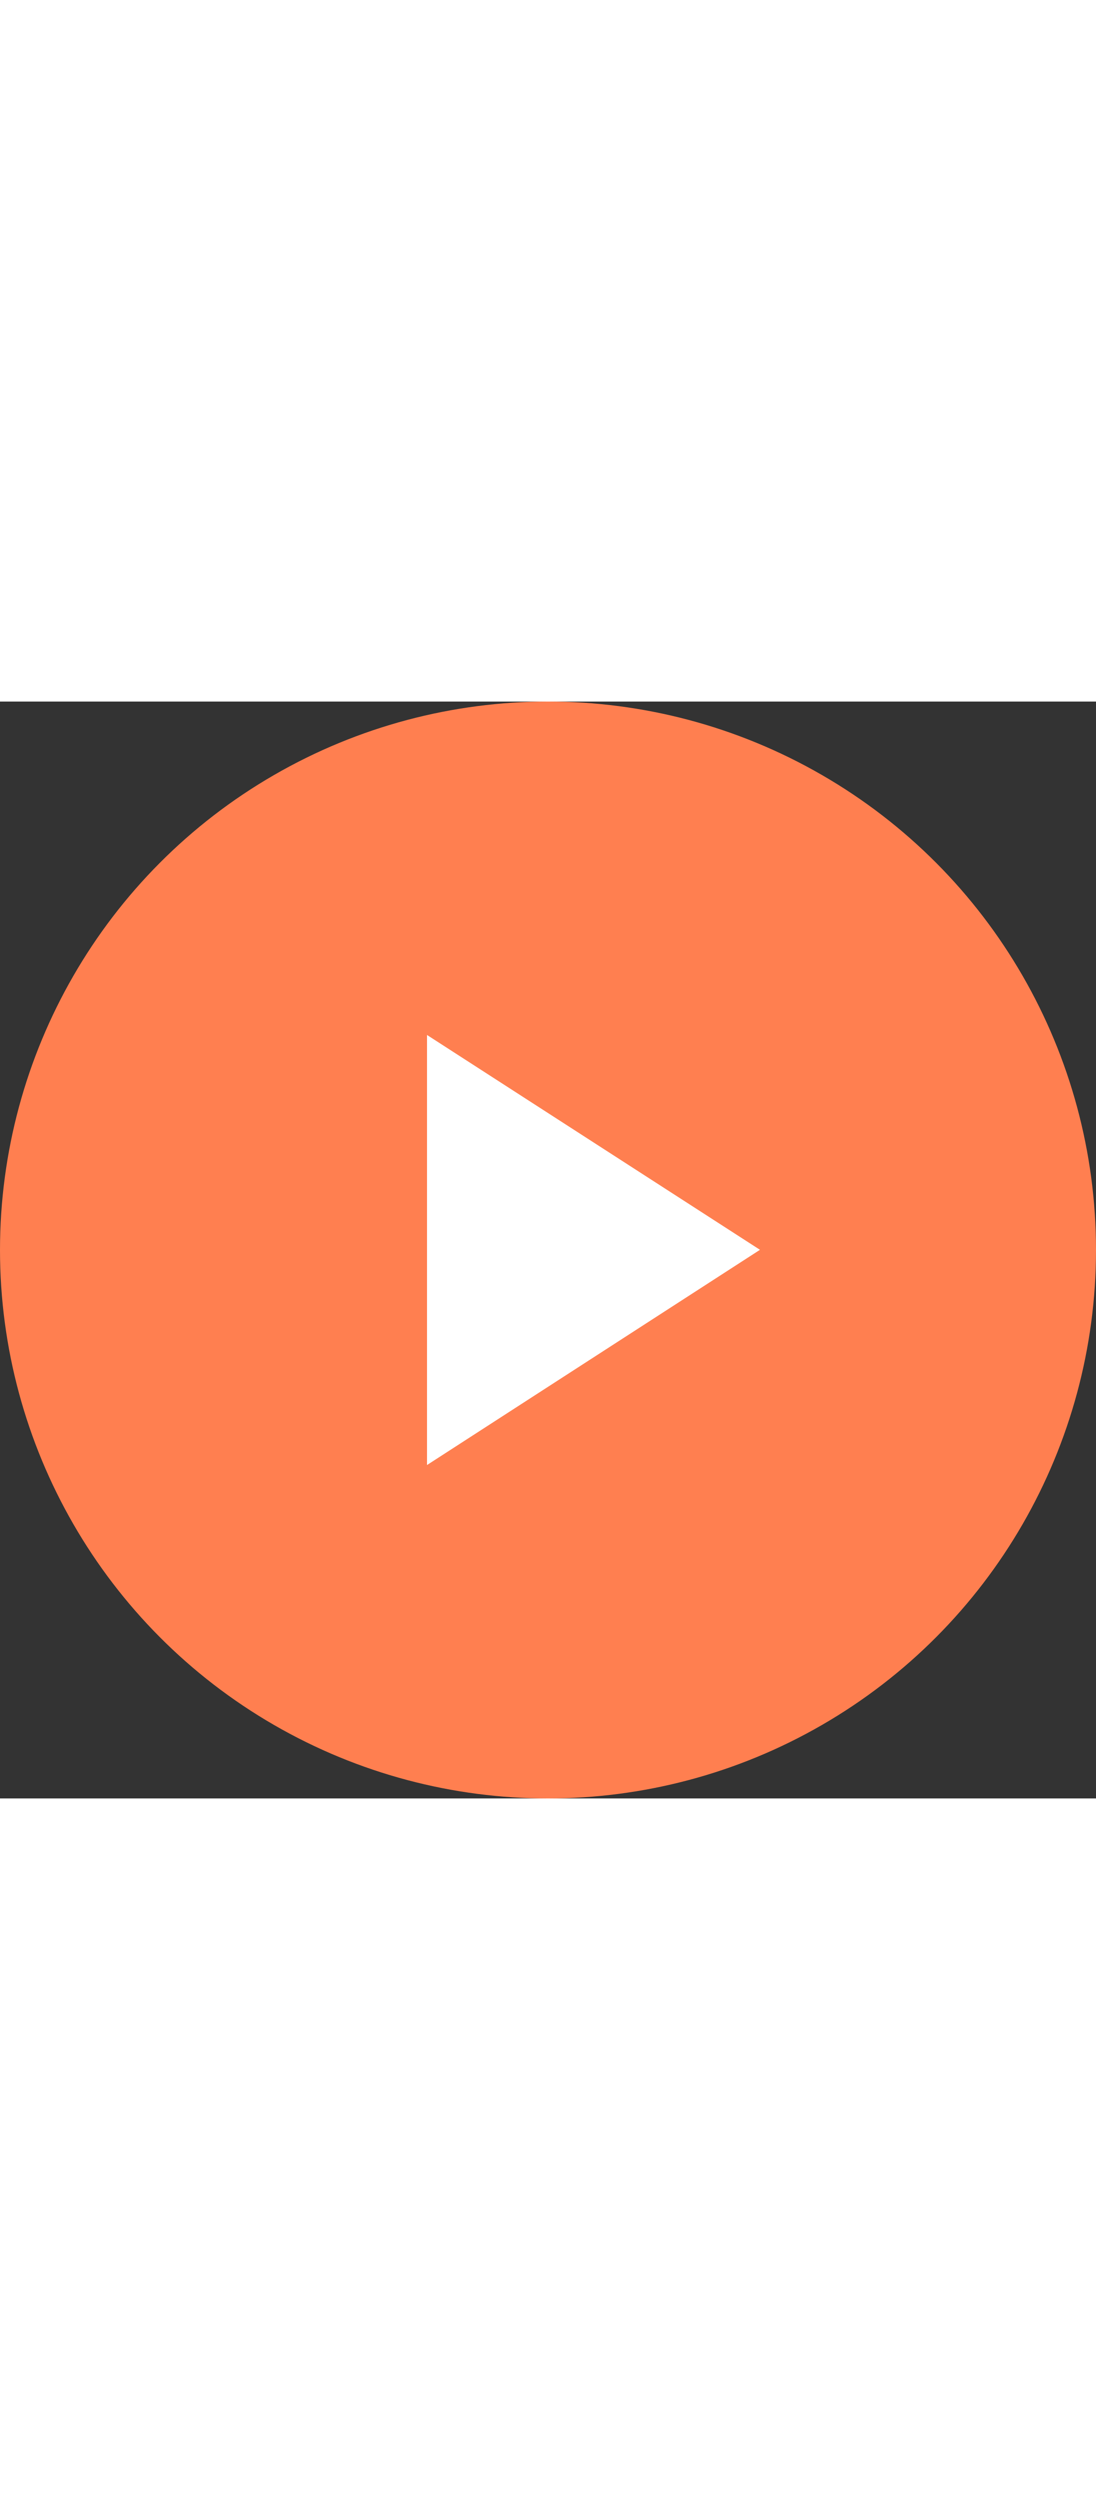 <?xml version="1.0" encoding="UTF-8"?>
<svg id="katman_2" xmlns="http://www.w3.org/2000/svg" viewBox="0 0 56.98 56.98" width="25">
  <rect x="0" y="0" width="56.98" height="56.98" fill="#333333" stroke="none"/>
  <defs>
    <style>
      .cls-1 {
        fill: #fff;
      }

      .cls-2 {
        fill: #FF7F50;
      }
    </style>
  </defs>
  <g id="katman_1">
    <circle class="cls-2" cx="28.49" cy="28.49" r="28.49"/>
    <polygon class="cls-1" points="22.2 17.32 39.51 28.48 22.2 39.66 22.2 17.32 22.2 17.32 22.2 17.32"/>
  </g>
</svg>